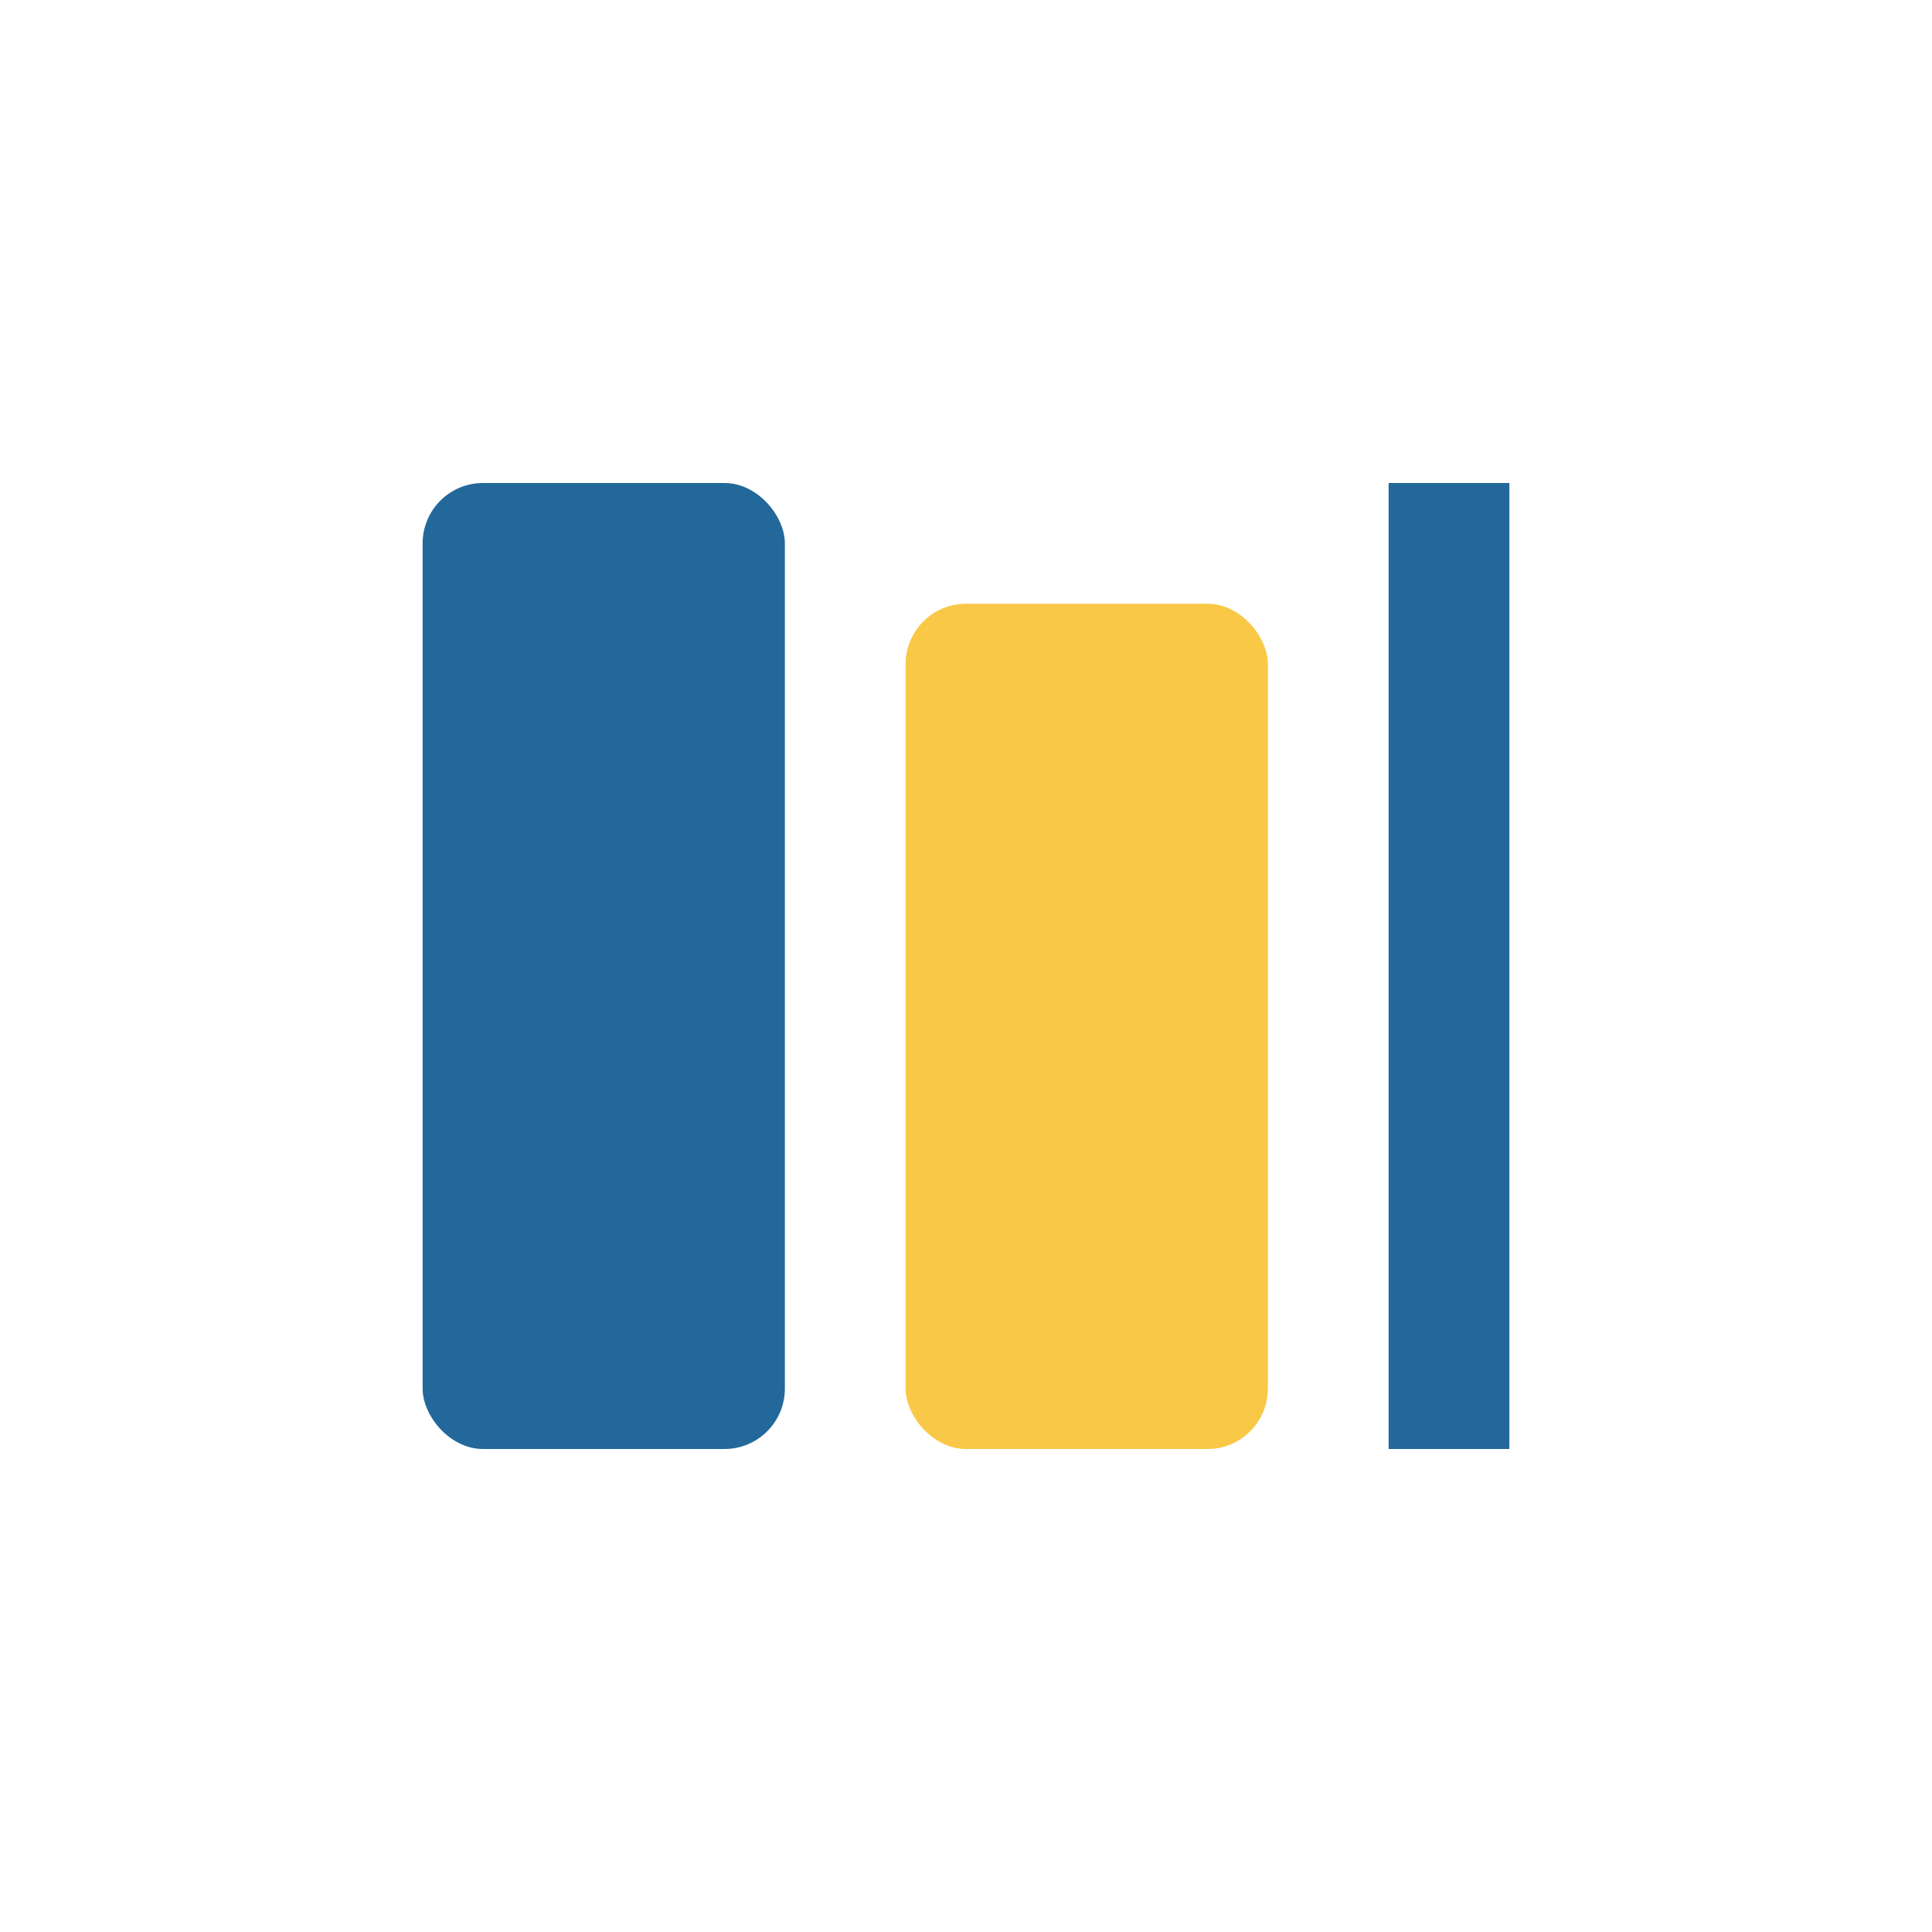 <?xml version="1.0" encoding="UTF-8"?>
<svg xmlns="http://www.w3.org/2000/svg" width="32" height="32" viewBox="0 0 32 32"><rect x="7" y="8" width="6" height="16" rx="1" fill="#23689A"/><rect x="15" y="10" width="6" height="14" rx="1" fill="#F9C846"/><rect x="23" y="8" width="2" height="16" fill="#23689A"/></svg>